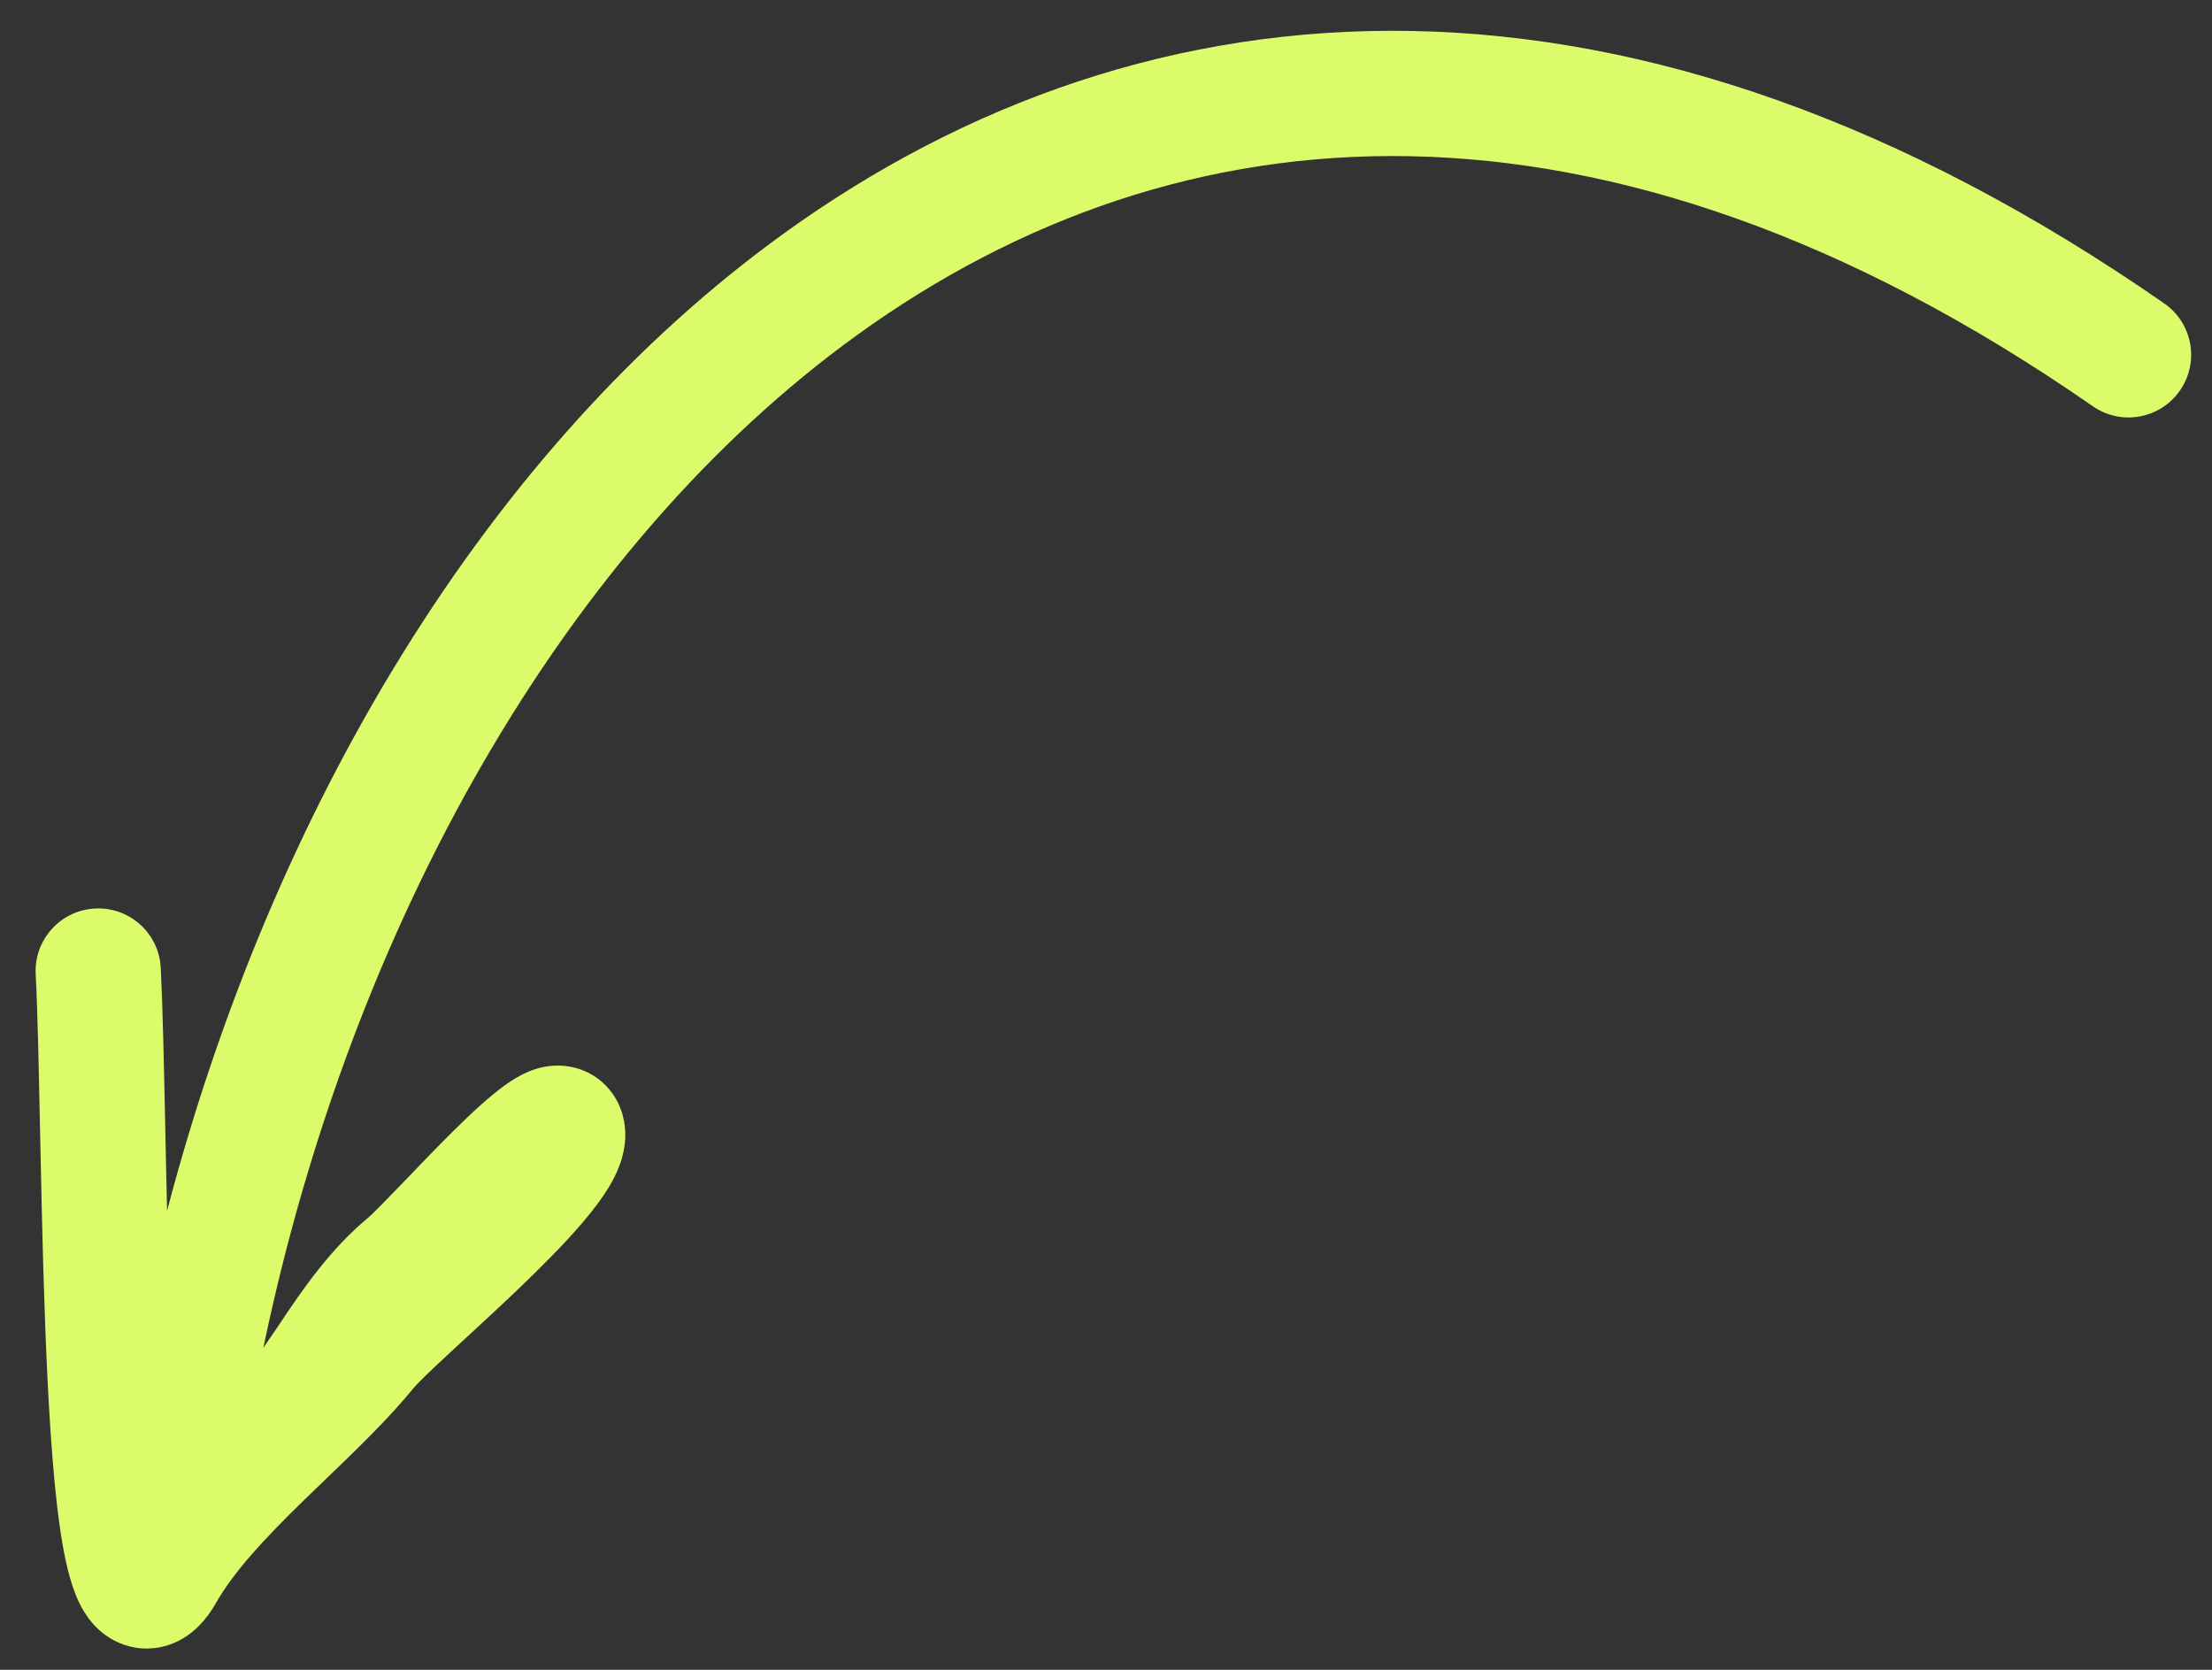 <?xml version="1.0" encoding="UTF-8"?> <svg xmlns="http://www.w3.org/2000/svg" width="53" height="40" viewBox="0 0 53 40" fill="none"><rect x="0" y="0" width="53" height="40" fill="#333333" stroke="none"/><path fill-rule="evenodd" clip-rule="evenodd" d="M2.277 21.763C3.105 21.721 3.81 22.357 3.852 23.185C3.899 24.121 3.928 25.486 3.959 26.985C3.963 27.181 3.967 27.38 3.971 27.58C3.981 28.047 3.991 28.524 4.003 29.005C6.527 19.393 11.658 10.737 18.776 5.596C23.12 2.459 28.208 0.634 33.845 0.742C39.475 0.851 45.539 2.885 51.855 7.268C52.536 7.74 52.705 8.675 52.232 9.355C51.76 10.036 50.825 10.205 50.145 9.732C44.212 5.615 38.712 3.837 33.787 3.742C28.869 3.647 24.409 5.229 20.532 8.029C13.516 13.096 8.424 22.164 6.31 32.286C6.429 32.115 6.551 31.935 6.68 31.744C6.692 31.725 6.704 31.707 6.716 31.689C7.237 30.913 7.885 29.95 8.817 29.173C8.919 29.088 9.172 28.833 9.582 28.406C9.635 28.351 9.69 28.294 9.746 28.236C10.085 27.883 10.475 27.477 10.847 27.108C11.26 26.698 11.738 26.247 12.147 25.962C12.257 25.886 12.392 25.799 12.543 25.725C12.674 25.661 12.928 25.55 13.25 25.529C13.62 25.503 14.185 25.601 14.601 26.1C14.95 26.52 14.982 26.982 14.982 27.187C14.982 27.742 14.73 28.201 14.591 28.433C14.419 28.718 14.2 29.001 13.979 29.262C13.535 29.786 12.959 30.362 12.401 30.895C11.971 31.306 11.526 31.717 11.133 32.078C11.014 32.188 10.899 32.294 10.791 32.394C10.556 32.611 10.356 32.799 10.197 32.953C10.118 33.03 10.054 33.094 10.005 33.145C9.981 33.17 9.962 33.191 9.948 33.206L9.932 33.224C9.929 33.228 9.927 33.23 9.927 33.23C9.315 33.983 8.515 34.752 7.783 35.454C7.603 35.627 7.427 35.796 7.259 35.96C6.343 36.853 5.609 37.639 5.179 38.392C5.054 38.61 4.808 38.998 4.379 39.251C4.132 39.397 3.791 39.516 3.388 39.486C2.985 39.455 2.668 39.286 2.45 39.11C2.071 38.803 1.891 38.398 1.809 38.191C1.708 37.937 1.634 37.658 1.576 37.391C1.35 36.35 1.223 34.74 1.139 33.046C1.053 31.319 1.008 29.386 0.972 27.643C0.967 27.443 0.963 27.246 0.959 27.052C0.928 25.539 0.901 24.224 0.855 23.337C0.813 22.51 1.45 21.805 2.277 21.763ZM12.05 26.829C12.051 26.829 12.048 26.837 12.039 26.854C12.045 26.838 12.05 26.83 12.05 26.829Z" fill="#DBFB6A"></path></svg> 